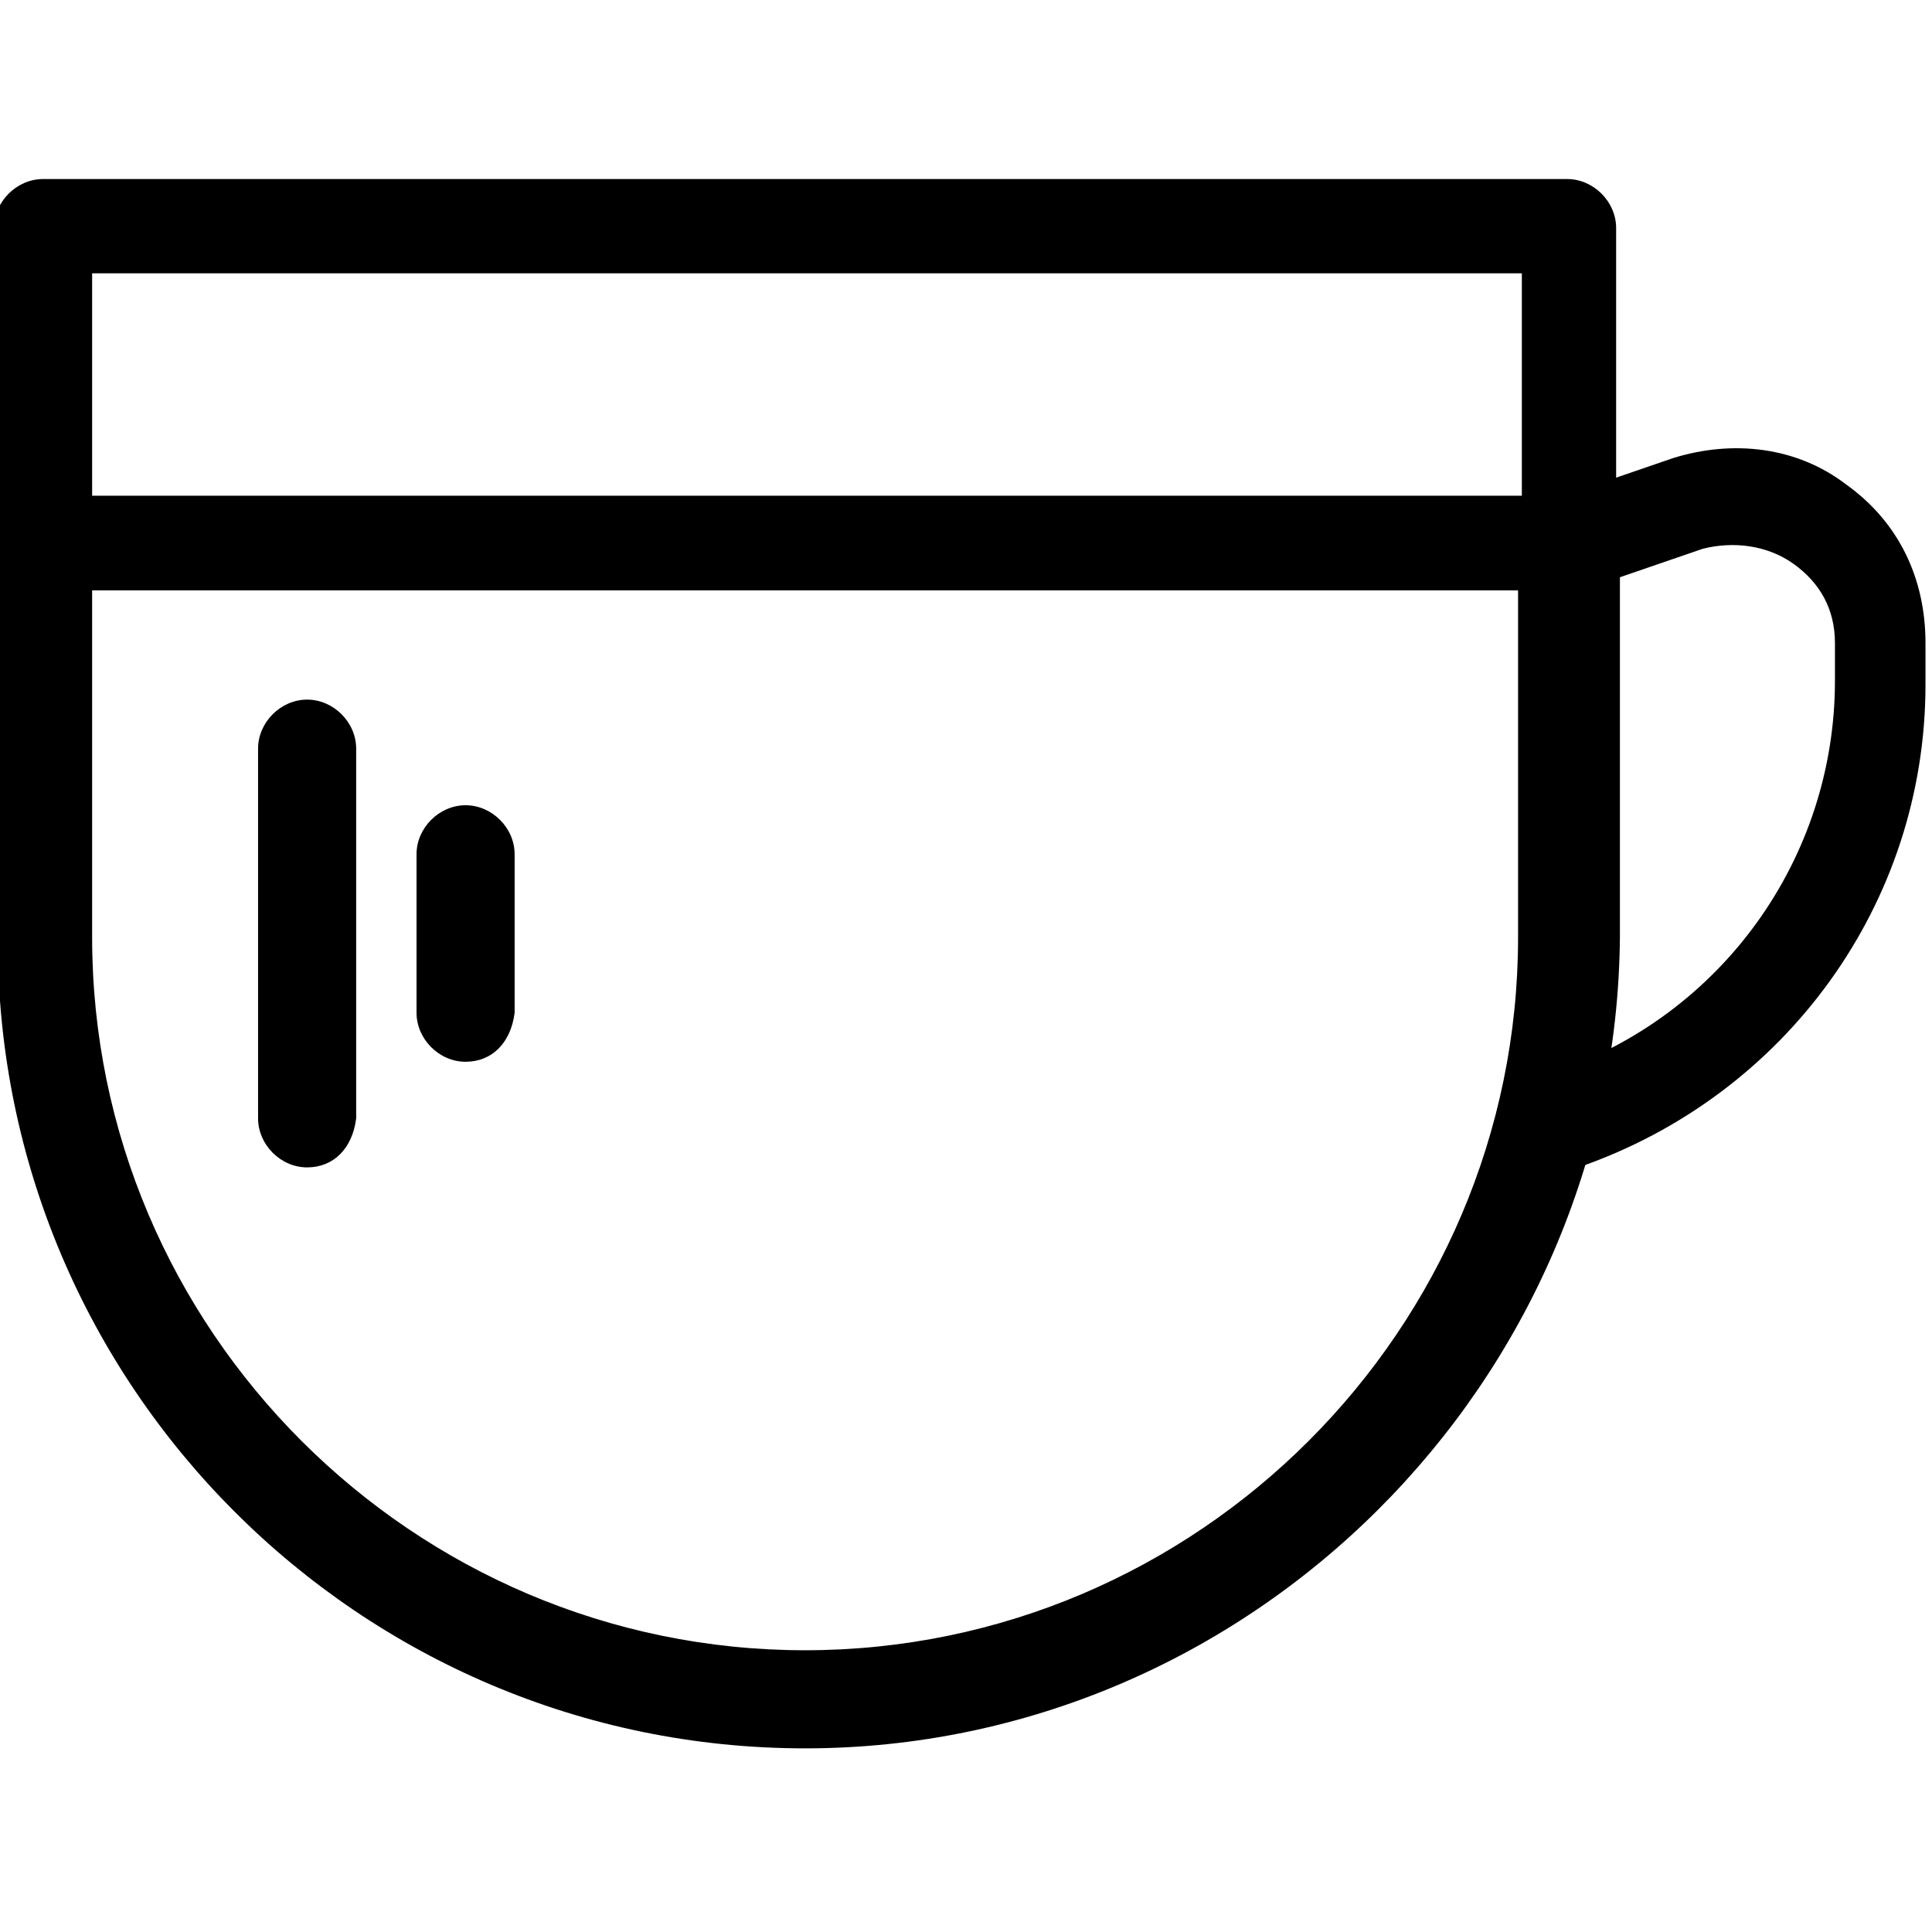<?xml version="1.0" encoding="UTF-8" standalone="no"?>
<!DOCTYPE svg PUBLIC "-//W3C//DTD SVG 1.1//EN" "http://www.w3.org/Graphics/SVG/1.1/DTD/svg11.dtd">
<svg xmlns="http://www.w3.org/2000/svg" xmlns:xlink="http://www.w3.org/1999/xlink" xmlns:serif="http://www.serif.com/" width="60px" height="60px" version="1.1" xml:space="preserve" style="fill-rule:evenodd;clip-rule:evenodd;stroke-linejoin:round;stroke-miterlimit:2;">
    <g transform="matrix(1.162,0,0,1.162,-676.63,-232.3)">
        <path d="M584.76,215.688L584.76,224.964C584.76,235.449 593.329,244.019 603.814,244.019C614.3,244.019 622.87,235.449 622.87,224.964L622.87,215.688L584.76,215.688ZM603.814,246.641C591.918,246.641 582.239,236.961 582.239,225.064L582.239,214.478C582.239,213.772 582.844,213.167 583.55,213.167L624.281,213.167C624.987,213.167 625.592,213.772 625.592,214.478L625.592,224.964C625.491,236.861 615.712,246.641 603.814,246.641Z" style="fill-rule:nonzero;"/>
        <path d="M584.76,213.167L622.971,213.167L622.971,207.219L584.76,207.219L584.76,213.167ZM624.181,215.688L583.449,215.688C582.743,215.688 582.138,215.083 582.138,214.377L582.138,206.009C582.138,205.304 582.743,204.699 583.449,204.699L624.181,204.699C624.887,204.699 625.491,205.304 625.491,206.009L625.491,214.478C625.491,215.083 624.887,215.688 624.181,215.688Z" style="fill-rule:nonzero;"/>
        <path d="M624.181,231.114C623.677,231.114 623.173,230.811 622.971,230.206C622.77,229.501 623.072,228.795 623.777,228.593C628.314,227.081 631.339,222.847 631.339,218.108L631.339,217.1C631.339,216.192 630.936,215.486 630.23,214.982C629.524,214.478 628.617,214.377 627.811,214.579L624.584,215.688C623.878,215.89 623.173,215.587 622.971,214.881C622.77,214.176 623.072,213.47 623.777,213.269L627.004,212.16C628.617,211.655 630.331,211.857 631.642,212.865C633.053,213.873 633.759,215.386 633.759,217.1L633.759,218.209C633.759,224.056 630.028,229.198 624.483,231.114L624.181,231.114Z" style="fill-rule:nonzero;"/>
        <path d="M590.506,231.114C589.801,231.114 589.195,230.509 589.195,229.803L589.195,219.923C589.195,219.217 589.801,218.612 590.506,218.612C591.212,218.612 591.817,219.217 591.817,219.923L591.817,229.803C591.716,230.61 591.212,231.114 590.506,231.114Z" style="fill-rule:nonzero;"/>
        <path d="M594.741,228.291C594.035,228.291 593.43,227.686 593.43,226.98L593.43,222.746C593.43,222.04 594.035,221.435 594.741,221.435C595.446,221.435 596.052,222.04 596.052,222.746L596.052,226.98C595.951,227.787 595.446,228.291 594.741,228.291Z" style="fill-rule:nonzero;"/>
    </g>
</svg>
